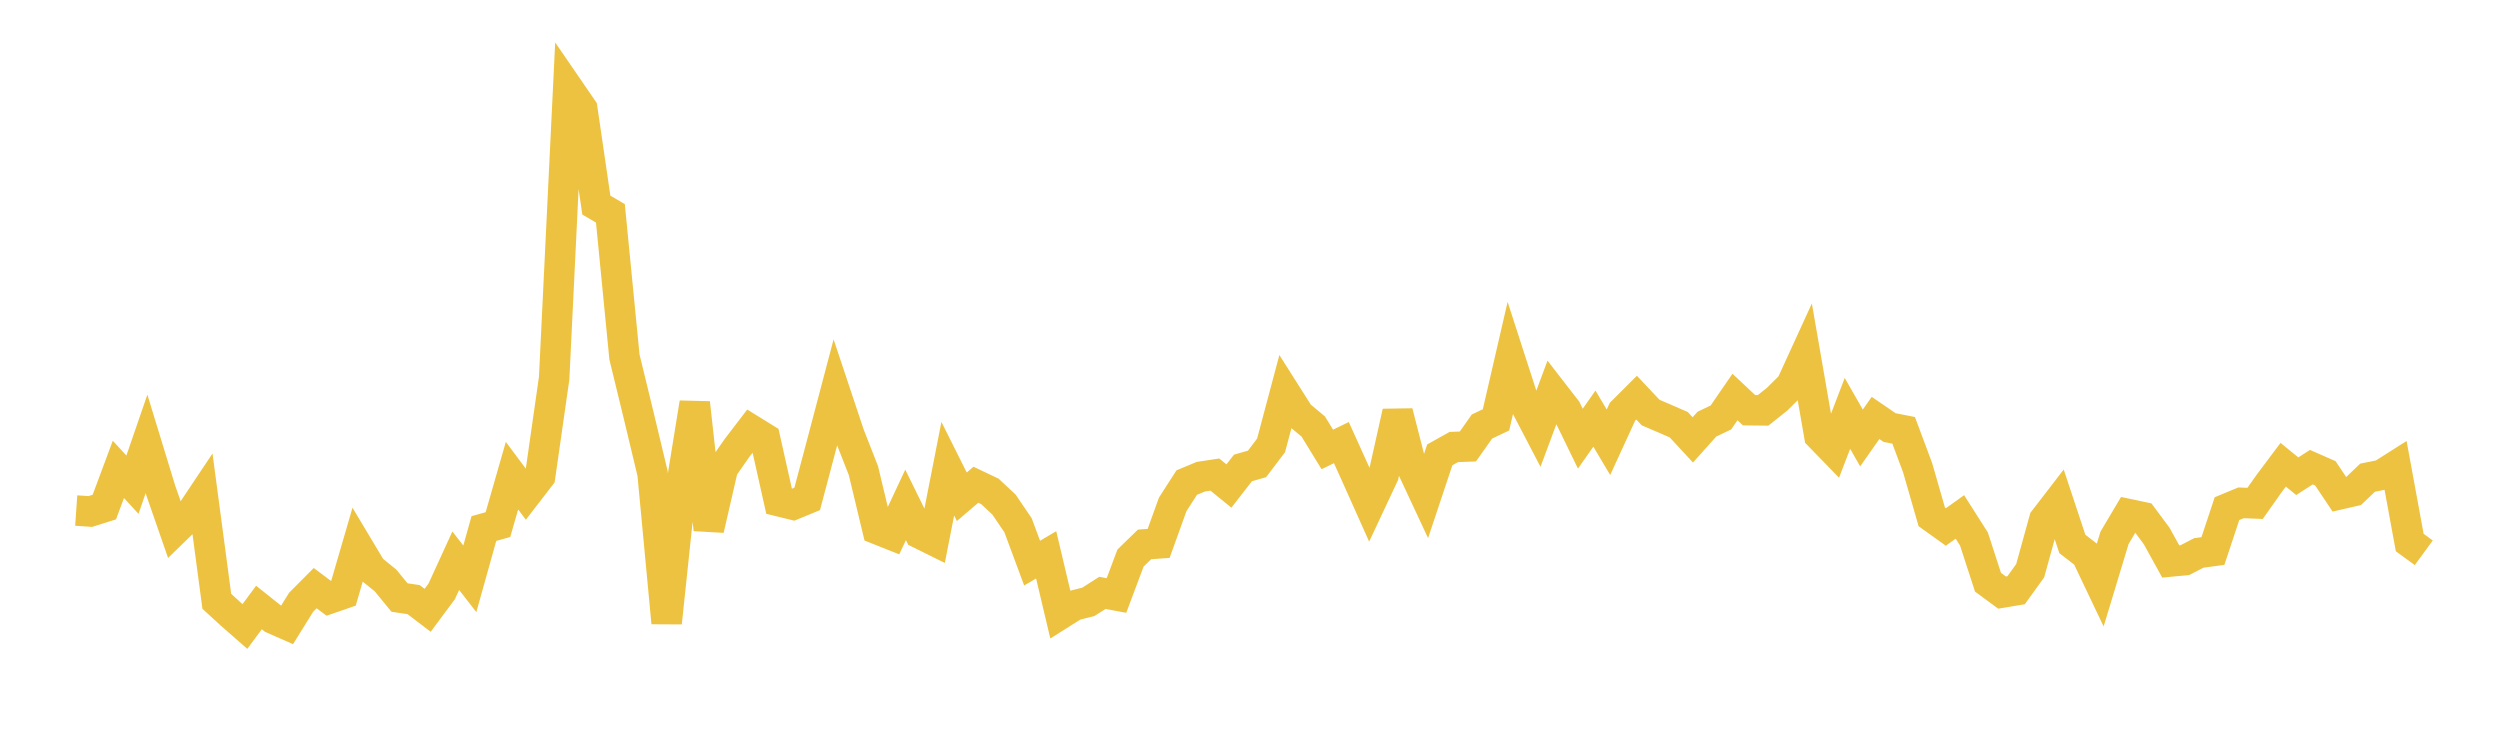 <svg width="164" height="48" xmlns="http://www.w3.org/2000/svg" xmlns:xlink="http://www.w3.org/1999/xlink"><path fill="none" stroke="rgb(237,194,64)" stroke-width="2" d="M5,33.491L5.922,33.555L6.844,33.264L7.766,30.791L8.689,31.797L9.611,29.122L10.533,32.135L11.455,34.789L12.377,33.891L13.299,32.51L14.222,39.443L15.144,40.29L16.066,41.097L16.988,39.852L17.91,40.587L18.832,40.993L19.754,39.51L20.677,38.582L21.599,39.273L22.521,38.954L23.443,35.787L24.365,37.329L25.287,38.075L26.21,39.199L27.132,39.334L28.054,40.037L28.976,38.795L29.898,36.783L30.82,37.972L31.743,34.672L32.665,34.415L33.587,31.203L34.509,32.44L35.431,31.244L36.353,24.805L37.275,5.797L38.198,7.142L39.12,13.455L40.042,13.995L40.964,23.418L41.886,27.207L42.808,31.057L43.731,40.858L44.653,32.116L45.575,26.429L46.497,34.733L47.419,30.721L48.341,29.397L49.263,28.192L50.186,28.763L51.108,32.882L52.03,33.108L52.952,32.728L53.874,29.25L54.796,25.756L55.719,28.522L56.641,30.874L57.563,34.721L58.485,35.088L59.407,33.12L60.329,34.997L61.251,35.453L62.174,30.746L63.096,32.588L64.018,31.799L64.94,32.238L65.862,33.1L66.784,34.459L67.707,36.941L68.629,36.397L69.551,40.294L70.473,39.714L71.395,39.481L72.317,38.894L73.24,39.064L74.162,36.609L75.084,35.712L76.006,35.647L76.928,33.091L77.85,31.656L78.772,31.272L79.695,31.132L80.617,31.883L81.539,30.697L82.461,30.434L83.383,29.217L84.305,25.754L85.228,27.21L86.15,27.98L87.072,29.483L87.994,29.034L88.916,31.07L89.838,33.131L90.76,31.165L91.683,27.03L92.605,30.631L93.527,32.605L94.449,29.84L95.371,29.324L96.293,29.29L97.216,27.981L98.138,27.543L99.06,23.55L99.982,26.402L100.904,28.169L101.826,25.691L102.749,26.882L103.671,28.777L104.593,27.462L105.515,29.013L106.437,27.005L107.359,26.085L108.281,27.064L109.204,27.459L110.126,27.861L111.048,28.857L111.97,27.826L112.892,27.385L113.814,26.044L114.737,26.91L115.659,26.92L116.581,26.186L117.503,25.27L118.425,23.256L119.347,28.572L120.269,29.521L121.192,27.119L122.114,28.731L123.036,27.417L123.958,28.048L124.88,28.23L125.802,30.701L126.725,33.91L127.647,34.57L128.569,33.911L129.491,35.359L130.413,38.195L131.335,38.874L132.257,38.72L133.18,37.44L134.102,34.099L135.024,32.902L135.946,35.682L136.868,36.396L137.79,38.333L138.713,35.283L139.635,33.728L140.557,33.922L141.479,35.162L142.401,36.833L143.323,36.747L144.246,36.272L145.168,36.148L146.09,33.367L147.012,32.985L147.934,33.023L148.856,31.717L149.778,30.487L150.701,31.24L151.623,30.646L152.545,31.05L153.467,32.43L154.389,32.218L155.311,31.337L156.234,31.151L157.156,30.567L158.078,35.59L159,36.263"></path></svg>